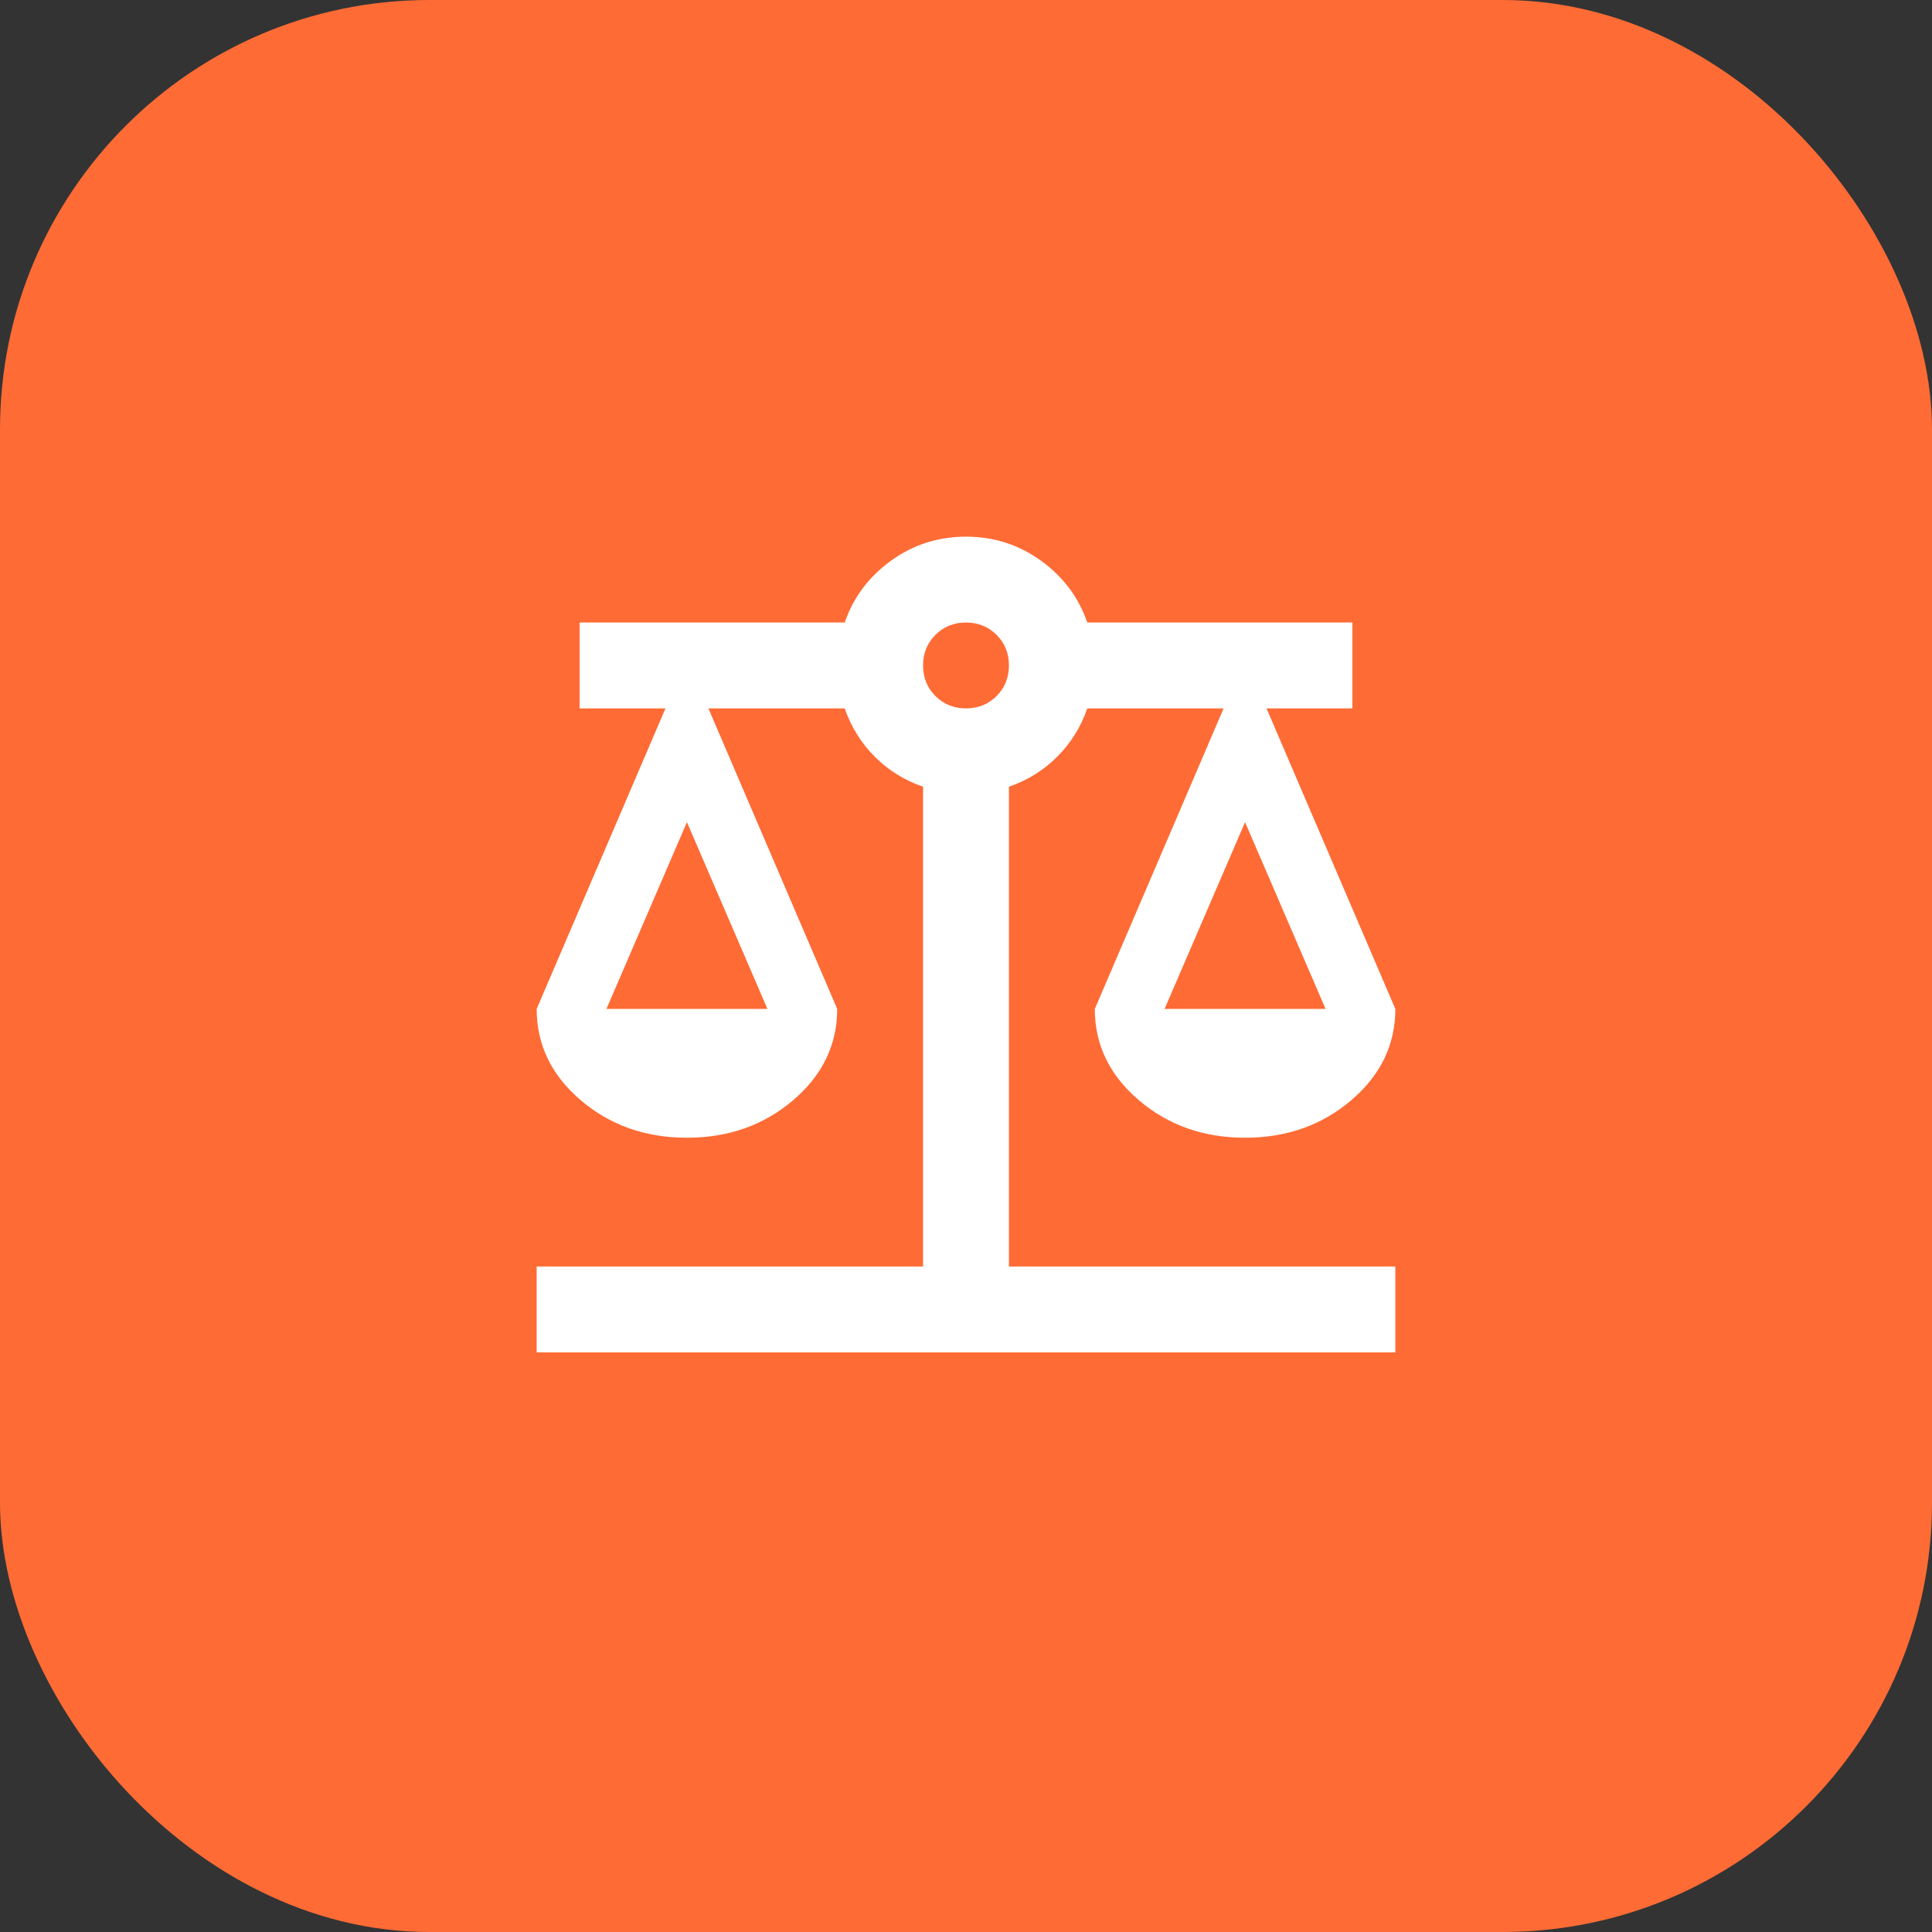 <?xml version="1.0" encoding="UTF-8"?> <svg xmlns="http://www.w3.org/2000/svg" width="45" height="45" viewBox="0 0 45 45" fill="none"><rect x="0" y="0" width="45" height="45" fill="#333333" stroke="none"/><rect x="0.5" y="0.5" width="44" height="44" rx="9.5" fill="#FF6B35"></rect><rect x="0.5" y="0.5" width="44" height="44" rx="9.5" stroke="#FF6B35"></rect><mask id="mask0_958_809" style="mask-type:alpha" maskUnits="userSpaceOnUse" x="10" y="10" width="25" height="25"><rect x="10.5" y="10.5" width="24" height="24" fill="#D9D9D9"></rect></mask><g mask="url(#mask0_958_809)"><path d="M12.5 31.5V29.5H21.5V18.325C21.067 18.175 20.692 17.942 20.375 17.625C20.058 17.308 19.825 16.933 19.675 16.5H16.5L19.5 23.5C19.5 24.333 19.158 25.042 18.475 25.625C17.792 26.208 16.967 26.5 16 26.5C15.033 26.5 14.208 26.208 13.525 25.625C12.842 25.042 12.5 24.333 12.5 23.5L15.5 16.5H13.5V14.5H19.675C19.875 13.917 20.233 13.438 20.75 13.062C21.267 12.688 21.85 12.5 22.5 12.5C23.15 12.5 23.733 12.688 24.25 13.062C24.767 13.438 25.125 13.917 25.325 14.5H31.5V16.5H29.5L32.5 23.5C32.5 24.333 32.158 25.042 31.475 25.625C30.792 26.208 29.967 26.5 29 26.5C28.033 26.5 27.208 26.208 26.525 25.625C25.842 25.042 25.5 24.333 25.5 23.5L28.5 16.5H25.325C25.175 16.933 24.942 17.308 24.625 17.625C24.308 17.942 23.933 18.175 23.5 18.325V29.5H32.5V31.5H12.5ZM27.125 23.5H30.875L29 19.15L27.125 23.5ZM14.125 23.5H17.875L16 19.15L14.125 23.5ZM22.5 16.5C22.783 16.5 23.021 16.404 23.212 16.212C23.404 16.021 23.5 15.783 23.5 15.5C23.5 15.217 23.404 14.979 23.212 14.787C23.021 14.596 22.783 14.5 22.5 14.5C22.217 14.5 21.979 14.596 21.788 14.787C21.596 14.979 21.5 15.217 21.5 15.5C21.5 15.783 21.596 16.021 21.788 16.212C21.979 16.404 22.217 16.5 22.5 16.5Z" fill="white"></path></g></svg> 